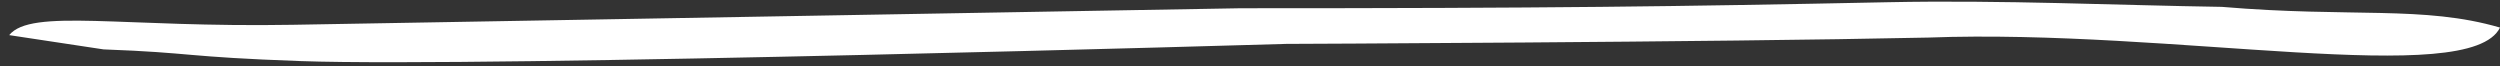 <?xml version="1.0" encoding="UTF-8"?> <svg xmlns="http://www.w3.org/2000/svg" width="265" height="7" viewBox="0 0 265 7" fill="none"><rect x="0" y="0" width="265" height="7" fill="#333333" stroke="none"/><path fill-rule="evenodd" clip-rule="evenodd" d="M0.975 3.723C3.3 0.86 12.963 2.943 31.015 2.628L131.521 0.874C164.15 0.875 177.828 0.694 200.197 0.234C212.211 -0.011 224.31 0.558 235.52 0.728C249.312 1.894 256.887 0.559 265.001 2.923C261.791 9.464 230.336 3.012 204.41 3.982C181.327 4.482 136.336 4.653 136.336 4.653C136.336 4.653 51.33 7.167 31.895 6.476C19.365 6.03 20.634 5.595 10.974 5.235L0.975 3.723Z" fill="white"></path></svg> 